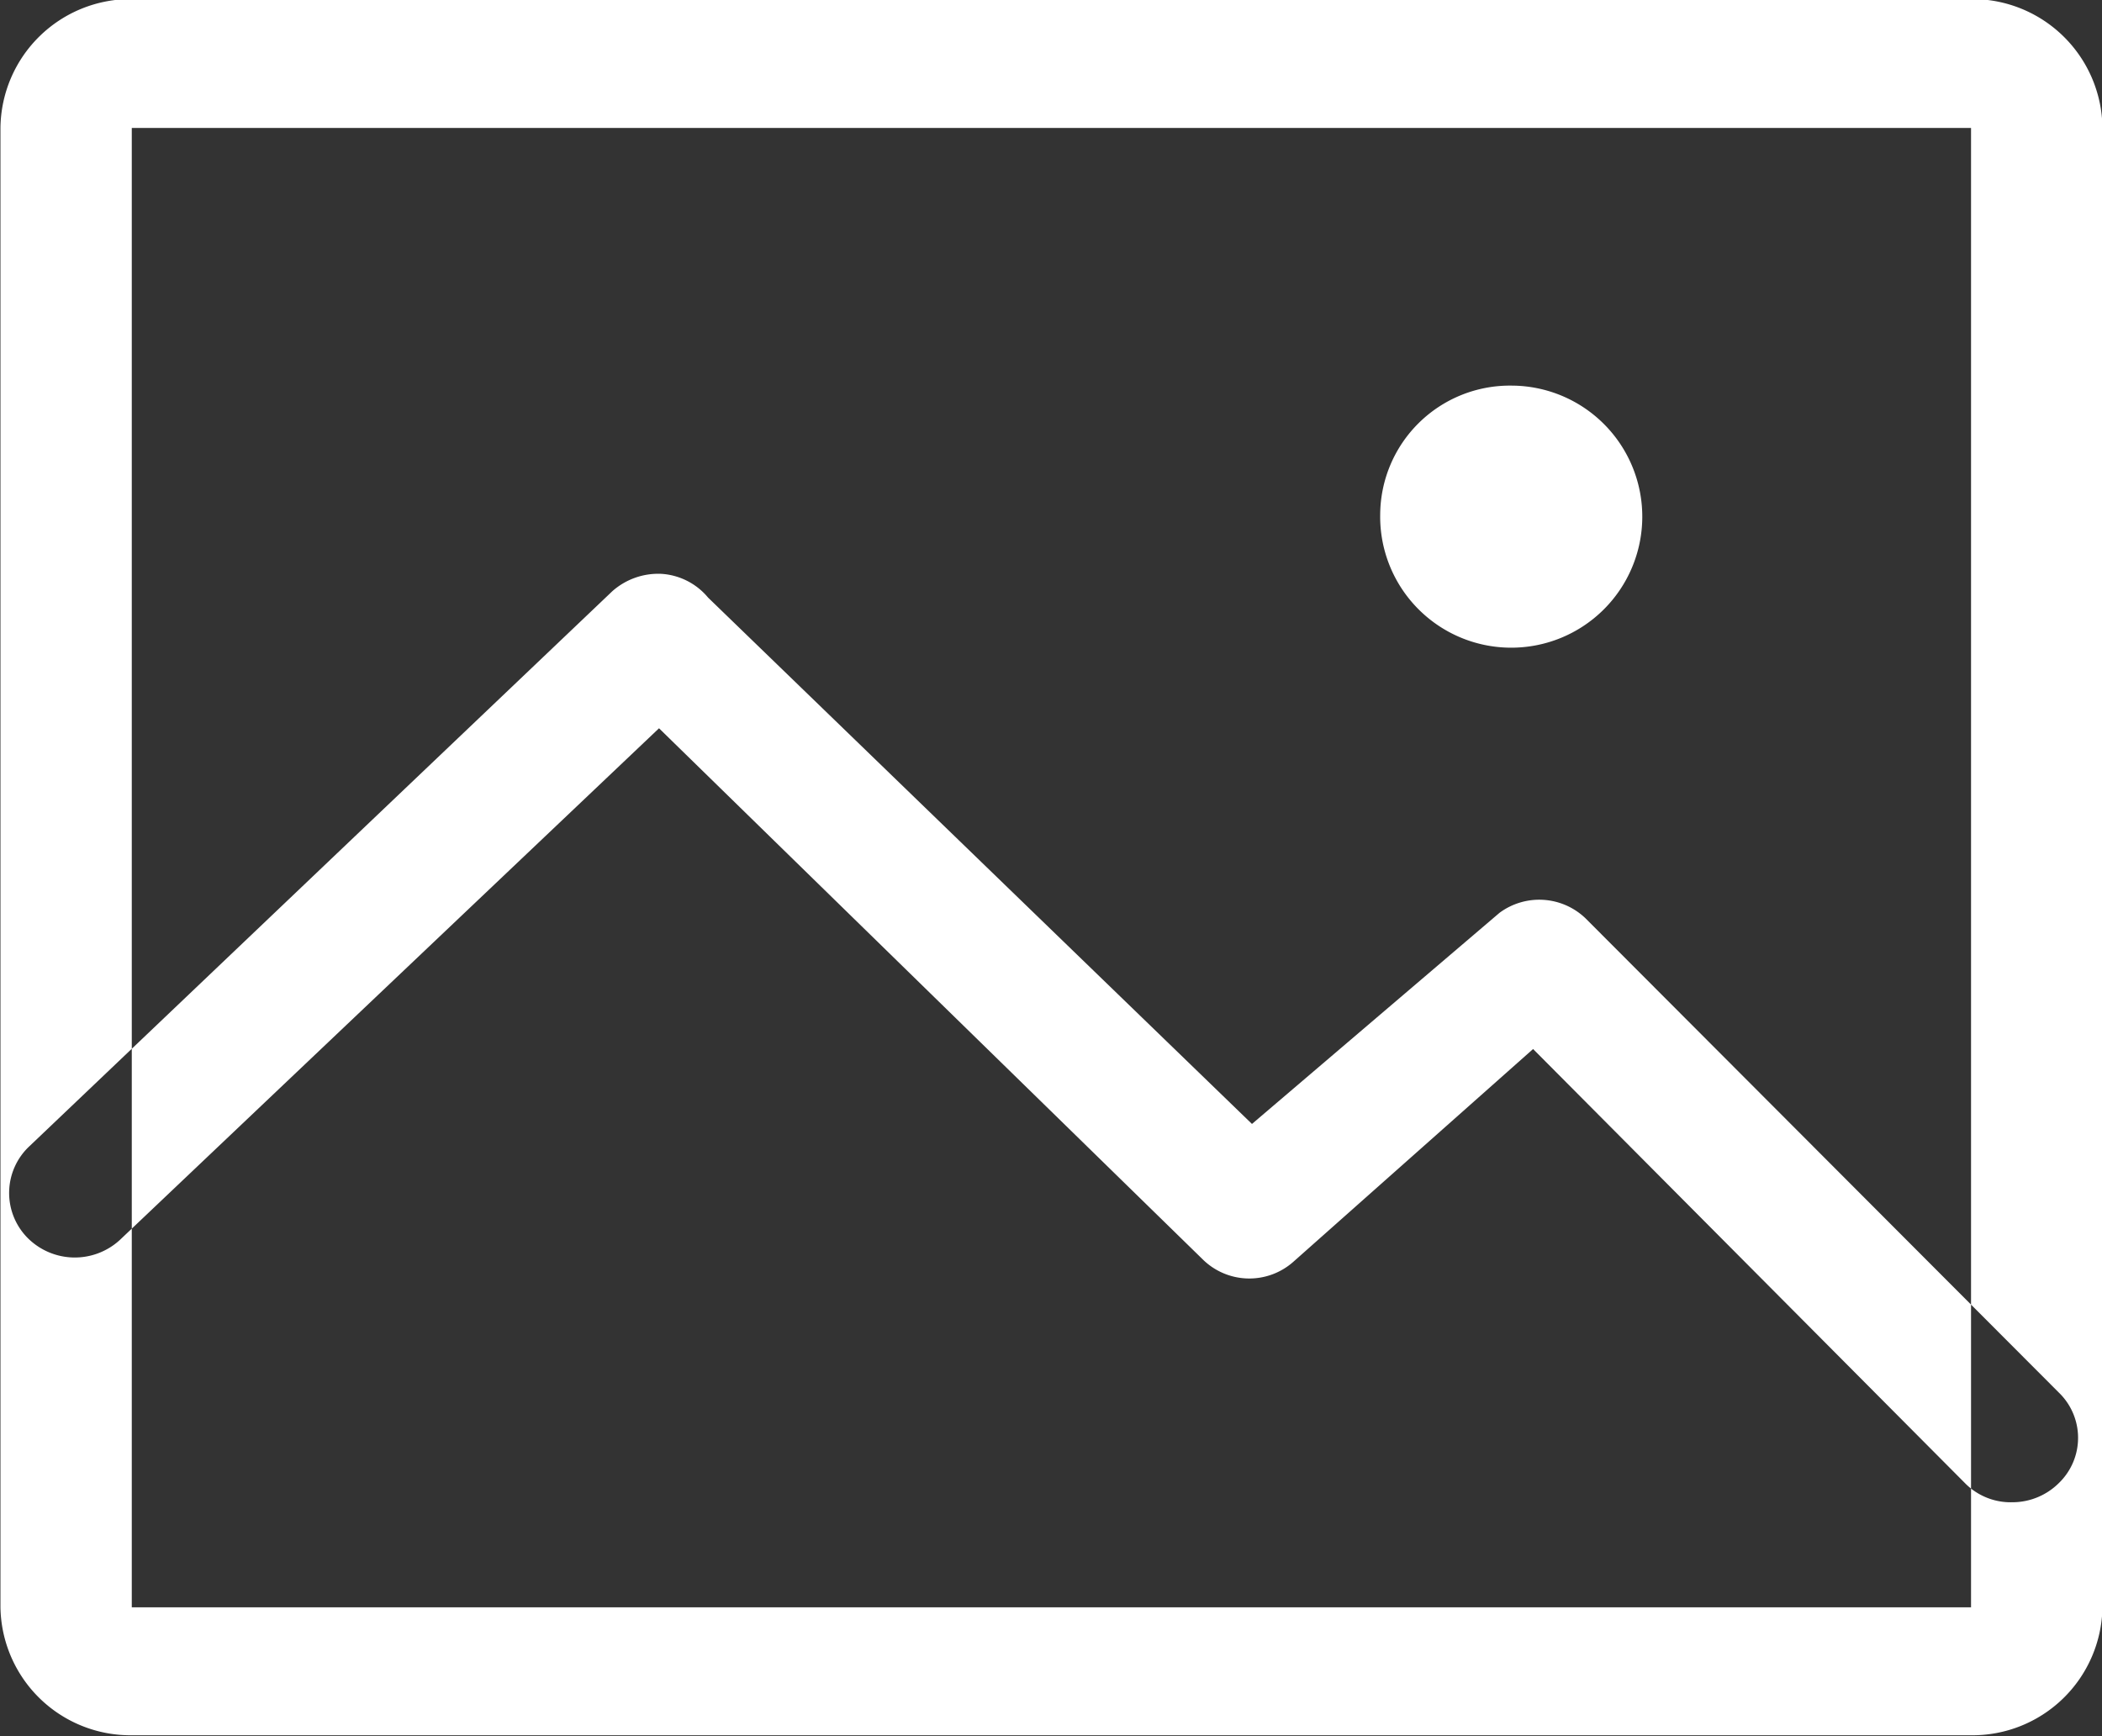 <svg xmlns="http://www.w3.org/2000/svg" width="23" height="19" viewBox="0 0 23 19">
  <rect x="0" y="0" width="23" height="19" fill="#333333" stroke="none"/>
  <defs>
    <style>
      .cls-1 {
        fill: #fff;
        fill-rule: evenodd;
      }
    </style>
  </defs>
  <path id="Picture" class="cls-1" d="M390.255,1506.4v16.19H370.13V1506.4h20.125m0-1.41H370.13a1.425,1.425,0,0,0-1.437,1.41v16.19a1.423,1.423,0,0,0,1.437,1.4h20.125a1.423,1.423,0,0,0,1.438-1.4V1506.4a1.425,1.425,0,0,0-1.438-1.41h0Zm-6.465,5.64a1.434,1.434,0,1,0,1.434-1.41A1.419,1.419,0,0,0,383.79,1510.63Zm6.915,10.81a0.7,0.7,0,0,1-.507-0.2l-4.735-4.76-2.625,2.33a0.726,0.726,0,0,1-.992-0.03l-5.947-5.81-5.9,5.6a0.729,0.729,0,0,1-1.016-.03,0.7,0.7,0,0,1,.031-1l6.374-6.07a0.757,0.757,0,0,1,.539-0.19,0.723,0.723,0,0,1,.509.26l5.951,5.76,2.708-2.31a0.731,0.731,0,0,1,.942.06l5.179,5.19a0.688,0.688,0,0,1,0,.99A0.722,0.722,0,0,1,390.705,1521.44Z" transform="translate(-368.688 -1505)"/>
</svg>
